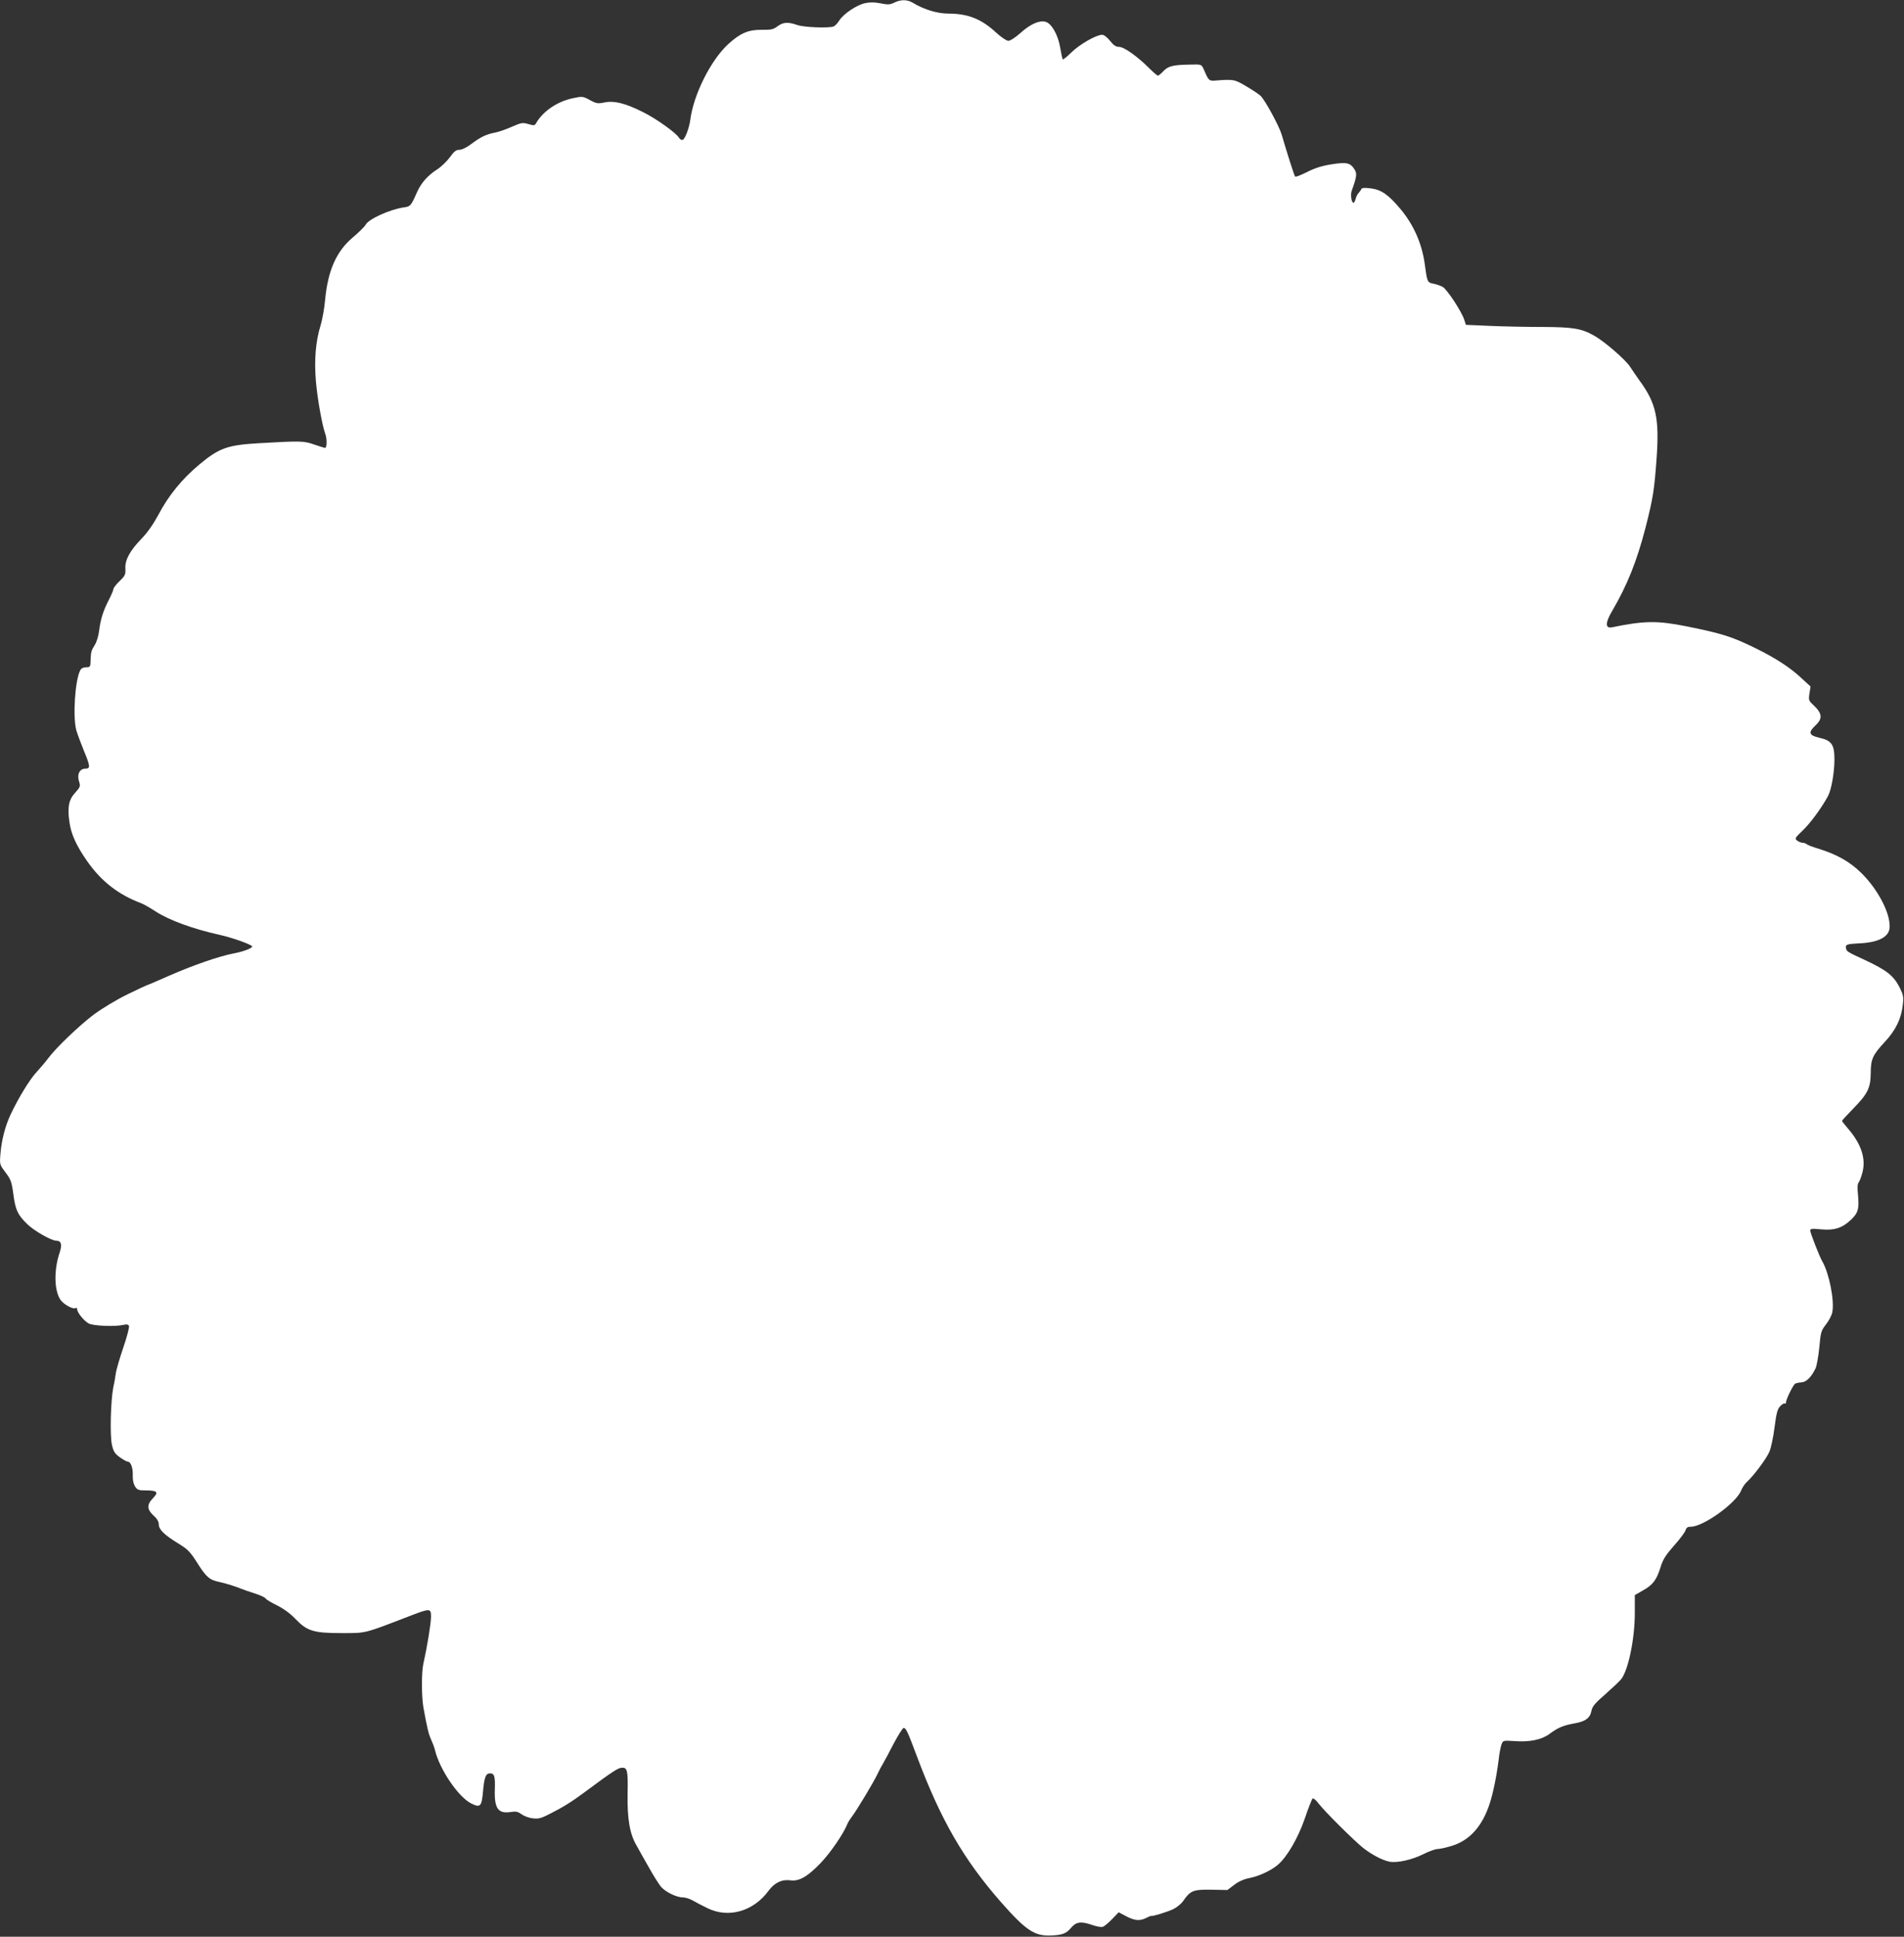 <?xml version="1.0" standalone="no"?>
<!DOCTYPE svg PUBLIC "-//W3C//DTD SVG 20010904//EN"
 "http://www.w3.org/TR/2001/REC-SVG-20010904/DTD/svg10.dtd">
<svg version="1.0" xmlns="http://www.w3.org/2000/svg"
 width="1259pt" height="1280pt" viewBox="0 0 1259 1280"
 preserveAspectRatio="xMidYMid meet">
<rect x="0" y="0" width="1259" height="1280" fill="#333333" stroke="none"/>
<g transform="translate(0,1280) scale(0.1,-0.1)"
fill="#ffffff" stroke="none">
<path d="M5912 12782 c-28 -13 -41 -14 -90 -4 -40 8 -70 8 -102 1 -56 -12
-143 -71 -170 -114 -11 -18 -28 -36 -38 -40 -33 -12 -197 -6 -241 10 -61 21
-92 19 -130 -9 -28 -21 -43 -24 -105 -23 -87 1 -141 -22 -220 -94 -116 -106
-231 -335 -252 -504 -7 -51 -34 -123 -49 -129 -8 -3 -19 3 -25 13 -16 31 -154
129 -240 171 -116 58 -189 76 -252 63 -45 -9 -54 -8 -98 16 -46 25 -50 25
-111 12 -103 -21 -199 -86 -244 -165 -9 -16 -15 -17 -51 -6 -38 11 -46 10
-110 -18 -38 -17 -87 -34 -109 -38 -58 -11 -95 -28 -155 -73 -33 -25 -65 -41
-82 -41 -22 0 -36 -11 -63 -49 -20 -27 -58 -64 -85 -81 -62 -40 -105 -89 -132
-149 -41 -93 -44 -96 -90 -102 -92 -14 -231 -77 -250 -114 -7 -13 -46 -51 -86
-85 -108 -91 -164 -219 -182 -410 -5 -58 -19 -134 -30 -170 -33 -106 -43 -229
-31 -371 10 -116 42 -293 62 -347 12 -31 11 -92 -1 -92 -5 0 -38 10 -72 22
-69 24 -85 25 -363 9 -210 -12 -265 -31 -397 -141 -113 -94 -204 -205 -270
-331 -33 -61 -71 -117 -112 -159 -78 -81 -110 -140 -107 -198 2 -39 -2 -48
-39 -83 -22 -21 -40 -45 -40 -52 0 -7 -14 -40 -31 -73 -37 -71 -55 -130 -64
-206 -4 -31 -16 -71 -28 -90 -24 -38 -26 -47 -28 -105 -1 -40 -3 -43 -30 -43
-17 0 -32 -7 -38 -19 -35 -65 -51 -310 -26 -399 8 -26 30 -85 49 -132 43 -103
45 -120 11 -120 -38 0 -57 -37 -43 -82 11 -35 9 -39 -25 -77 -43 -47 -52 -96
-38 -193 11 -82 46 -157 117 -259 94 -134 205 -221 359 -279 14 -5 56 -29 93
-53 89 -58 246 -116 427 -156 80 -18 196 -59 211 -74 10 -10 -51 -35 -116 -47
-100 -19 -271 -78 -435 -150 -11 -5 -46 -20 -78 -34 -32 -14 -60 -26 -63 -26
-2 0 -62 -28 -132 -62 -75 -37 -166 -92 -223 -134 -100 -76 -251 -221 -301
-289 -16 -22 -50 -61 -74 -88 -45 -47 -119 -167 -174 -283 -36 -77 -60 -170
-67 -260 -6 -70 -5 -71 33 -122 35 -46 41 -61 52 -142 14 -107 28 -137 91
-199 44 -44 161 -111 194 -111 32 0 39 -26 22 -76 -40 -118 -37 -255 6 -316
23 -31 83 -63 99 -53 6 4 10 0 10 -7 0 -22 46 -79 77 -95 30 -16 175 -22 229
-9 24 5 33 3 37 -8 3 -8 -14 -73 -38 -143 -24 -70 -46 -146 -49 -168 -3 -22
-10 -65 -17 -95 -17 -86 -23 -317 -9 -378 10 -44 18 -58 52 -83 23 -16 46 -29
53 -29 20 0 35 -43 33 -91 -1 -30 4 -55 15 -73 15 -23 24 -26 70 -26 77 0 88
-11 49 -51 -42 -43 -41 -74 3 -115 24 -21 35 -41 35 -59 0 -33 36 -69 131
-127 62 -38 77 -54 126 -131 56 -89 79 -109 143 -122 40 -8 115 -32 145 -45
11 -5 50 -18 87 -30 38 -12 71 -27 75 -35 5 -7 38 -27 75 -45 42 -21 87 -53
121 -89 78 -81 120 -94 306 -94 162 0 144 -5 435 107 153 59 156 59 156 0 0
-42 -25 -196 -51 -312 -12 -56 -12 -214 1 -288 25 -136 33 -171 50 -209 10
-22 22 -53 26 -70 30 -128 155 -312 240 -354 60 -30 69 -21 78 80 8 92 18 119
46 119 29 0 35 -18 32 -108 -4 -126 23 -161 108 -147 31 5 45 2 68 -15 17 -12
50 -25 75 -27 38 -5 56 0 114 30 85 43 143 79 224 139 186 138 224 163 249
165 38 3 43 -16 40 -168 -3 -170 14 -268 58 -344 18 -33 56 -100 84 -149 27
-49 62 -104 76 -122 29 -37 105 -74 149 -74 16 0 44 -9 63 -20 19 -11 63 -34
98 -51 139 -68 303 -22 404 115 39 53 88 77 145 69 57 -8 114 25 201 116 63
66 149 191 175 256 4 11 18 33 31 50 31 41 145 230 168 280 10 22 27 54 37 70
10 17 42 76 71 133 30 56 59 102 65 102 16 0 26 -22 89 -190 156 -417 309
-681 554 -960 163 -185 220 -224 324 -222 83 3 107 12 141 52 33 39 65 43 136
19 30 -11 63 -17 73 -13 10 3 38 26 62 51 l43 45 49 -26 c56 -30 92 -33 134
-11 17 9 31 14 32 13 7 -5 107 26 147 45 24 12 53 36 65 54 47 68 66 76 185
74 l107 -2 45 34 c28 22 64 38 101 45 64 13 140 48 187 87 61 52 132 173 178
304 23 69 47 129 52 134 5 5 23 -9 42 -35 46 -58 234 -244 294 -292 60 -46
127 -81 174 -90 51 -9 146 12 223 50 37 19 80 34 95 34 14 0 58 10 97 22 116
37 198 130 246 277 23 70 46 182 59 286 5 45 14 93 20 107 10 26 11 26 88 21
98 -7 176 9 228 47 57 42 91 57 165 70 75 13 105 36 114 86 5 26 25 50 89 105
45 40 92 84 104 98 49 56 93 268 93 441 l0 118 54 31 c65 36 90 69 116 153 16
52 34 80 90 144 39 43 73 89 76 102 5 16 14 22 35 22 82 0 299 156 332 239 8
20 25 45 37 56 44 39 131 155 150 201 11 25 26 97 34 161 12 93 19 120 37 139
12 13 26 21 30 18 5 -3 9 1 9 9 0 19 47 114 60 122 6 4 25 8 42 9 33 2 65 35
93 92 8 17 19 79 25 139 9 101 12 111 45 153 19 25 38 61 41 80 15 77 -21 257
-66 335 -19 32 -80 189 -80 204 0 13 12 14 74 8 88 -8 140 10 199 67 44 43 51
70 43 159 -5 48 -4 75 4 84 6 8 18 37 25 66 24 90 -7 186 -91 285 -24 28 -44
53 -44 56 0 3 34 40 76 83 95 97 113 136 114 233 0 92 13 120 94 207 72 77
110 156 119 252 5 42 1 61 -19 101 -41 83 -85 118 -234 188 -115 53 -118 55
-123 75 -7 26 4 30 81 34 132 5 204 42 207 106 5 95 -79 254 -190 362 -75 73
-161 121 -281 158 -38 11 -73 25 -78 30 -6 5 -17 9 -26 9 -9 0 -25 6 -36 14
-18 14 -16 17 38 69 50 48 127 153 166 227 22 41 42 156 42 240 0 99 -18 126
-100 144 -69 16 -75 35 -26 81 50 47 46 80 -16 138 -28 26 -30 31 -23 74 l7
46 -59 54 c-73 69 -169 132 -303 198 -157 77 -219 97 -456 145 -195 39 -282
38 -495 -6 -45 -9 -45 30 0 106 101 172 164 330 222 553 49 193 58 247 73 457
19 264 -3 366 -113 515 -20 28 -48 69 -63 92 -30 46 -169 167 -238 205 -82 47
-139 56 -340 57 -102 0 -258 3 -346 7 l-161 7 -11 34 c-16 52 -112 198 -141
216 -14 8 -42 18 -63 22 -40 8 -41 10 -57 130 -19 136 -73 259 -161 364 -80
95 -126 127 -196 136 -40 5 -60 3 -62 -4 -2 -6 -10 -17 -17 -25 -8 -7 -17 -25
-21 -40 -3 -14 -10 -26 -14 -26 -14 0 -21 52 -12 79 33 91 36 112 20 139 -28
46 -52 52 -153 36 -64 -10 -111 -25 -162 -51 -40 -20 -75 -34 -79 -30 -6 5
-56 164 -89 277 -16 55 -109 227 -139 256 -11 11 -55 40 -96 64 -78 46 -82 47
-209 37 -37 -2 -40 1 -73 78 -14 30 -14 30 -92 28 -111 -2 -141 -10 -173 -43
-15 -17 -32 -30 -36 -30 -5 0 -31 22 -59 50 -78 78 -166 140 -198 140 -21 0
-36 10 -60 40 -18 23 -40 40 -52 40 -39 0 -149 -63 -203 -116 -30 -30 -56 -50
-58 -46 -3 4 -10 39 -17 79 -14 83 -57 159 -97 169 -41 11 -101 -16 -164 -73
-35 -31 -69 -53 -82 -53 -13 1 -48 25 -82 56 -95 88 -185 124 -313 124 -75 0
-163 27 -237 72 -37 22 -79 22 -123 0z"/>
</g>
</svg>
